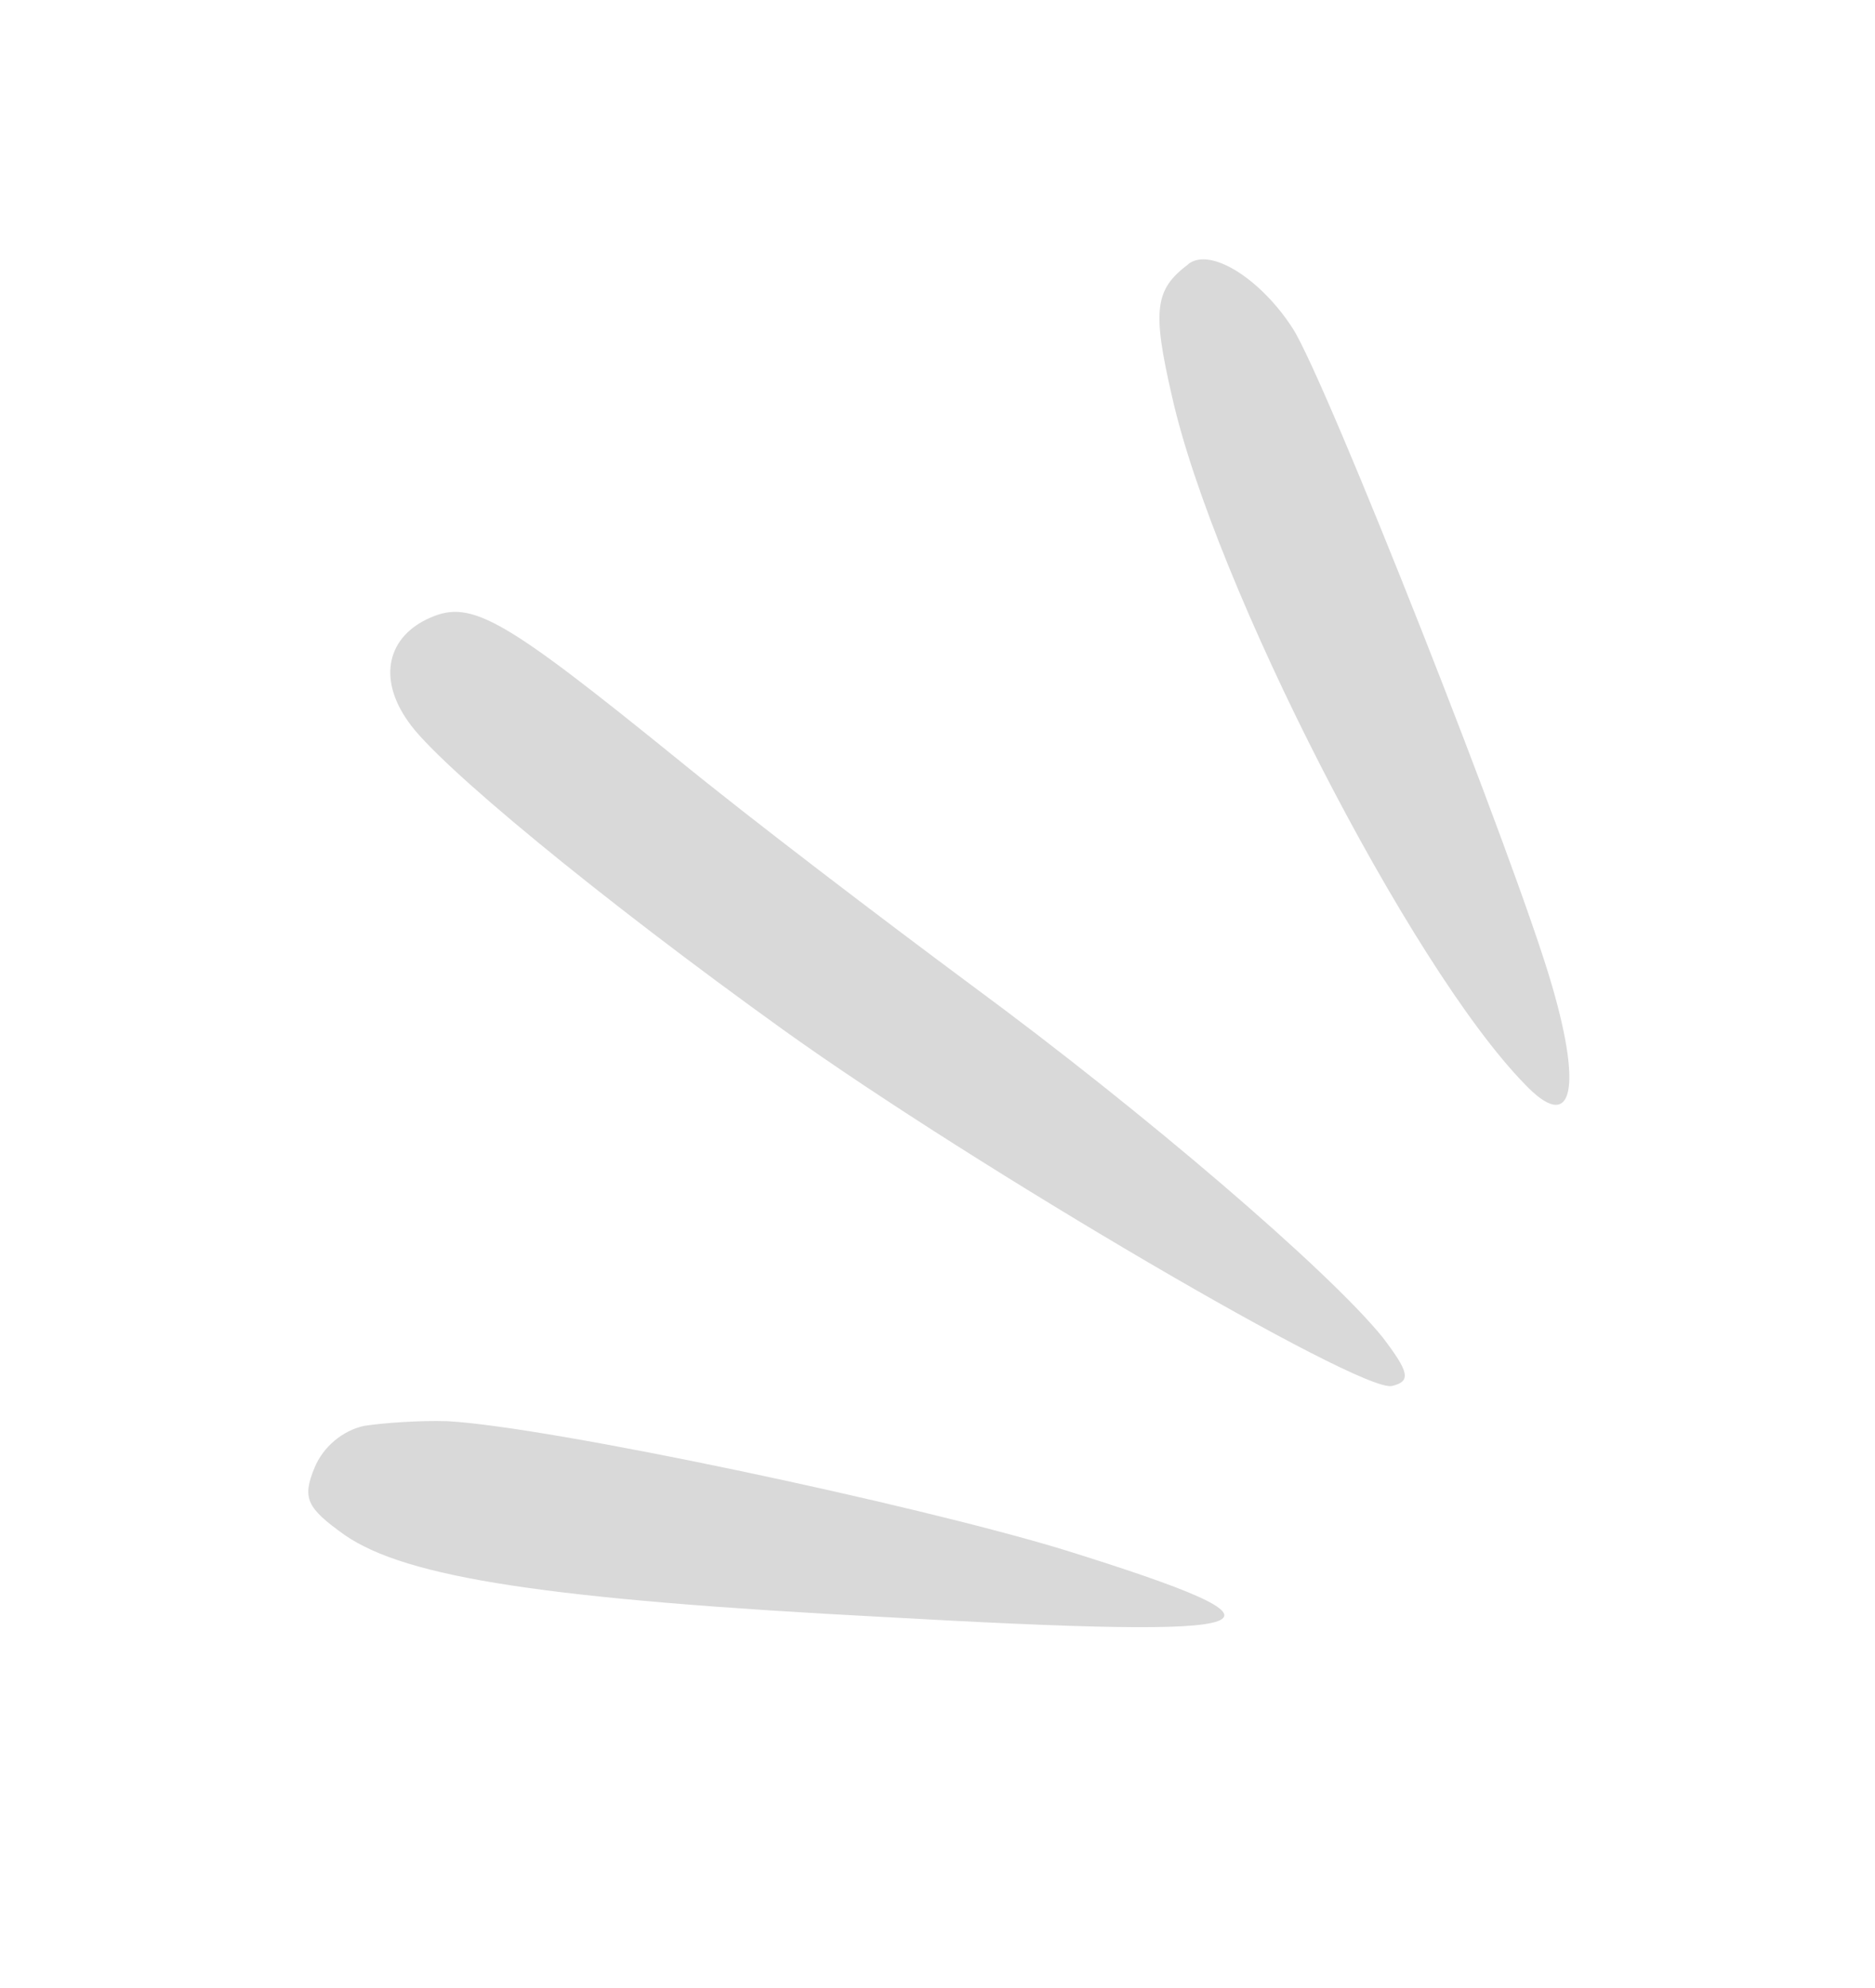 <svg width="50" height="53" viewBox="0 0 50 53" fill="none" xmlns="http://www.w3.org/2000/svg">
<path fill-rule="evenodd" clip-rule="evenodd" d="M11.482 16.464C12.576 15.987 13.427 16.479 18.043 20.219C20.02 21.835 23.56 24.525 25.915 26.272C30.542 29.679 35.434 33.879 36.869 35.651C37.567 36.569 37.645 36.827 37.12 36.95C36.28 37.148 25.96 31.084 20.943 27.495C15.992 23.944 11.65 20.363 10.886 19.237C10.056 18.072 10.338 16.955 11.482 16.464Z" fill="#D9D9D9"/>
<path fill-rule="evenodd" clip-rule="evenodd" d="M9.703 38.015C10.197 37.937 11.184 37.864 11.936 37.889C14.64 38.037 24.352 40.092 28.372 41.318C35.05 43.399 34.243 43.71 23.561 43.109C14.605 42.641 10.842 42.062 9.197 40.927C8.175 40.2 8.052 39.942 8.388 39.129C8.615 38.574 9.134 38.142 9.703 38.015Z" fill="#D9D9D9"/>
<path fill-rule="evenodd" clip-rule="evenodd" d="M31.681 7.045C32.275 6.569 33.632 7.448 34.471 8.753C35.362 10.129 40.449 23.017 41.39 26.287C42.214 29.123 41.905 30.216 40.659 28.902C37.596 25.768 32.37 15.567 31.252 10.562C30.717 8.253 30.8 7.714 31.685 7.047L31.681 7.045Z" fill="#D9D9D9"/>
</svg>
